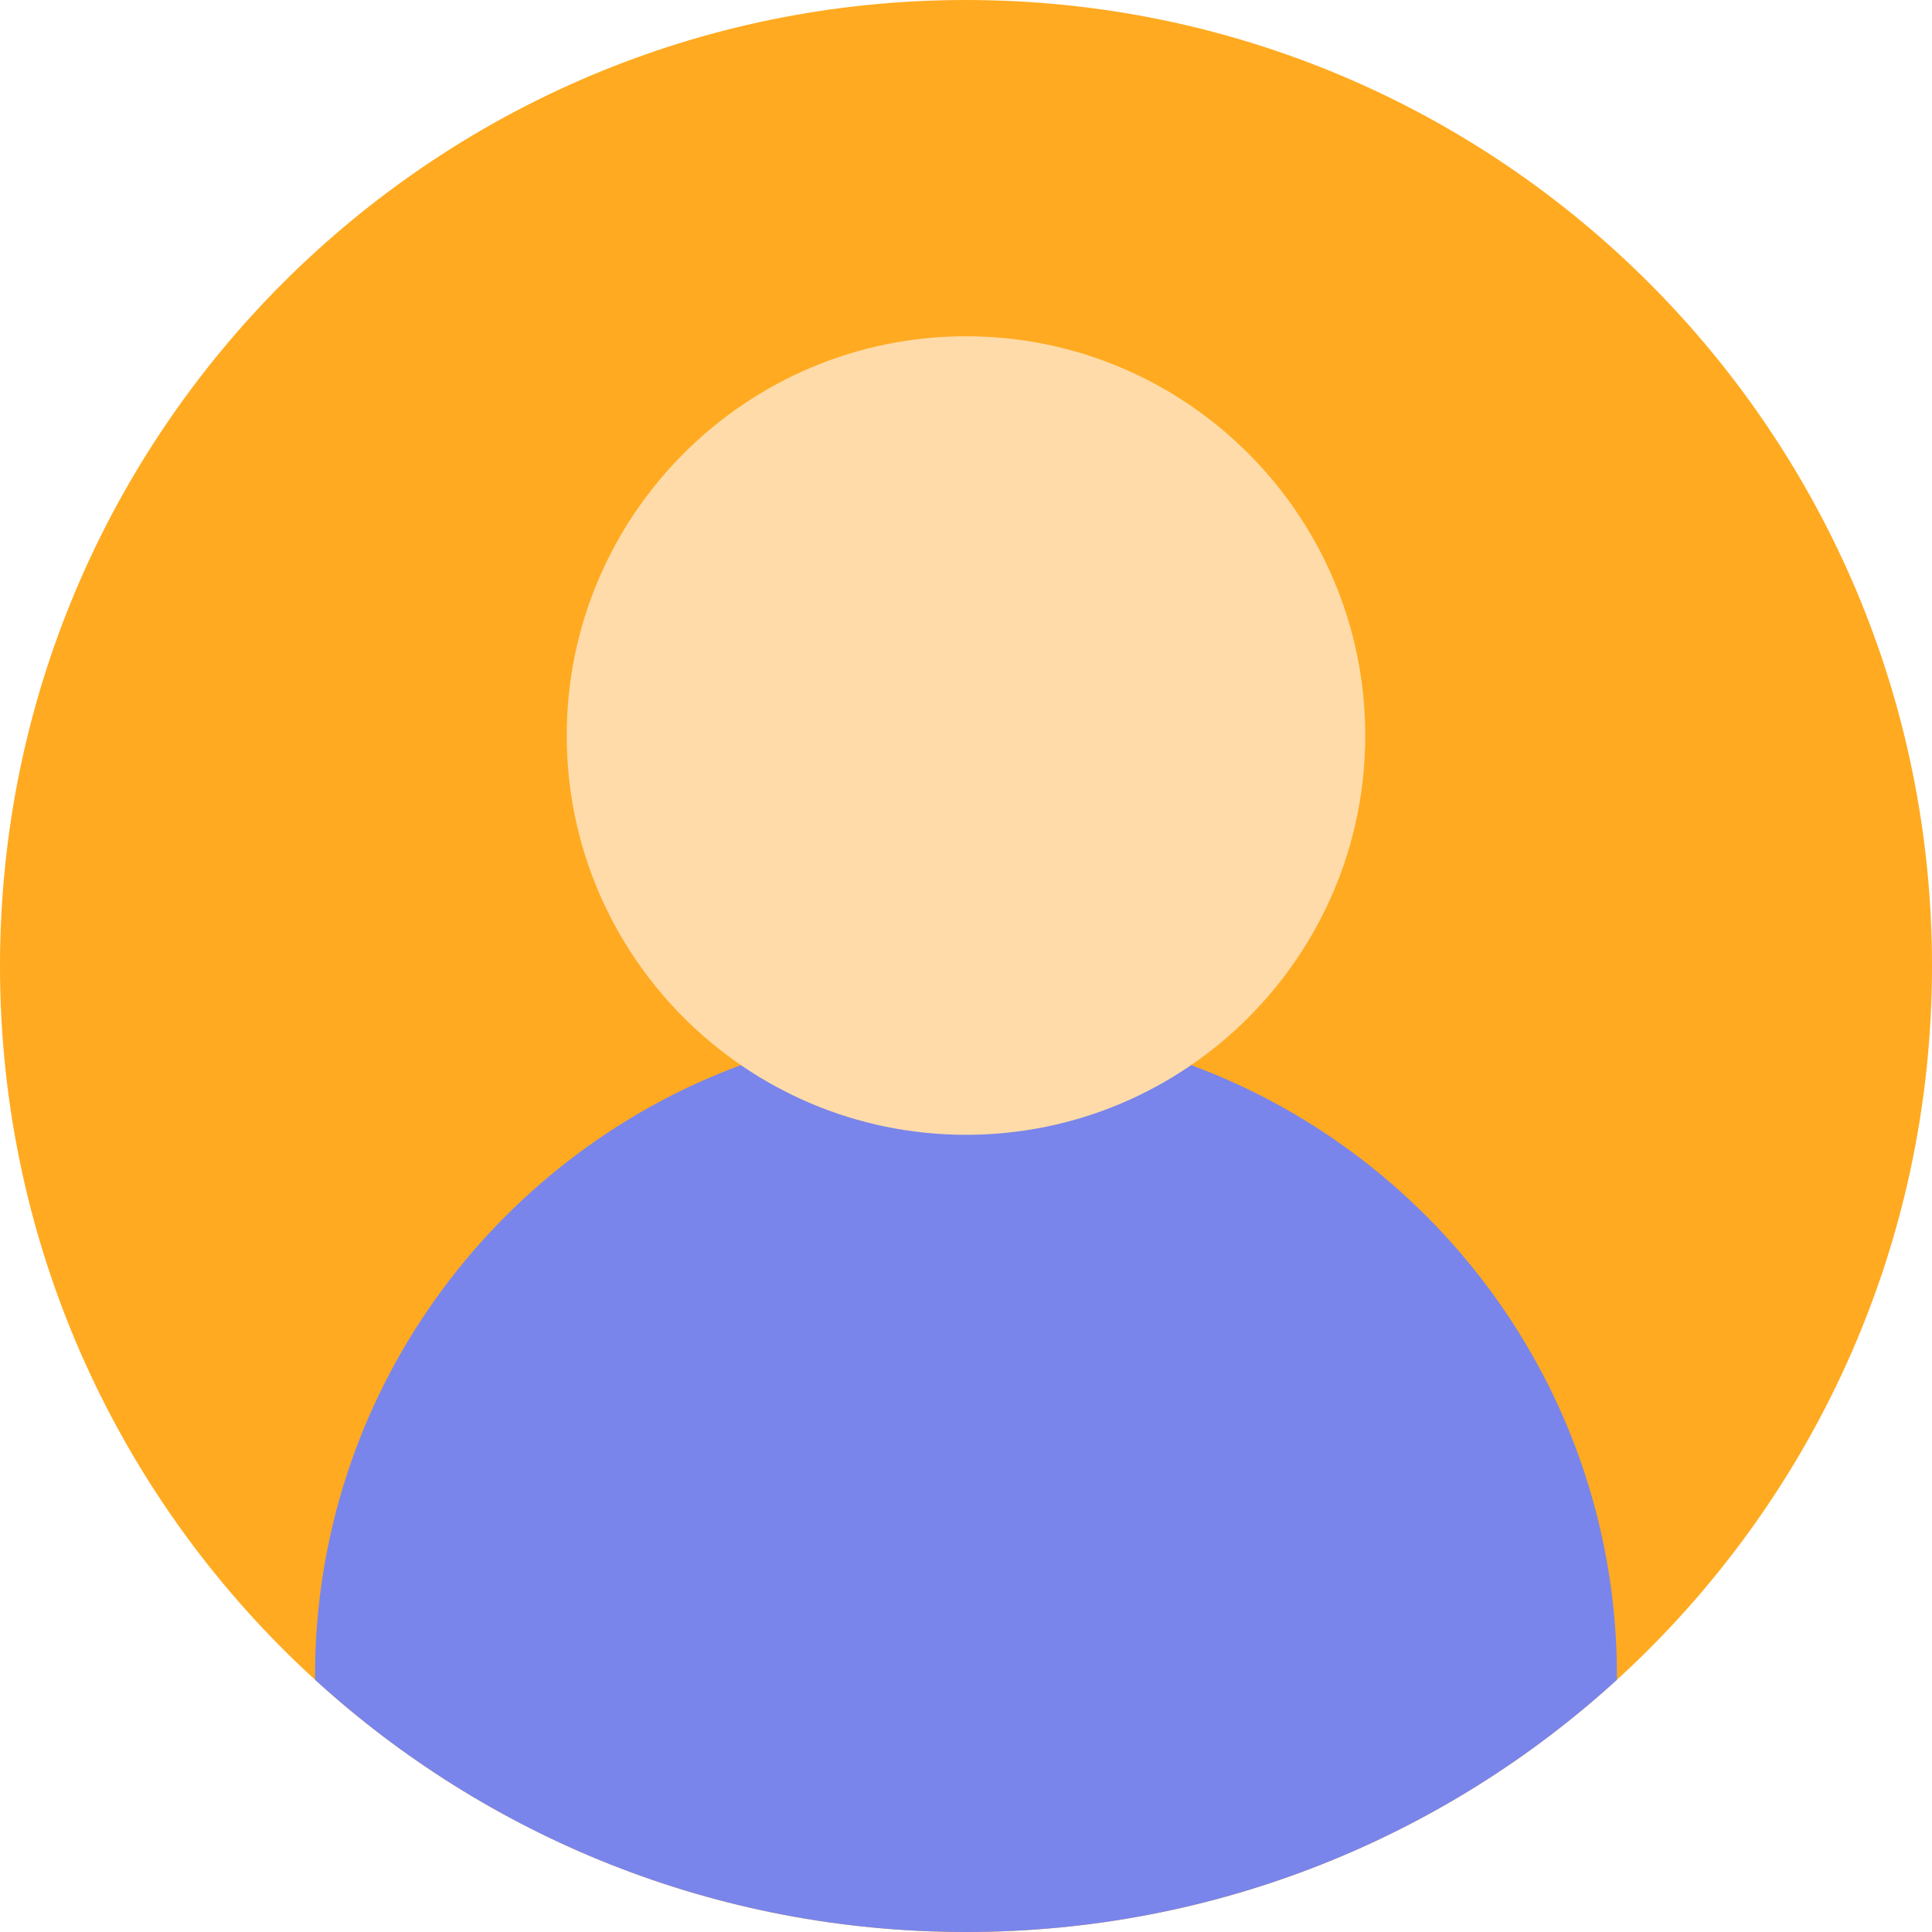 <svg width="150" height="150" viewBox="0 0 150 150" fill="none" xmlns="http://www.w3.org/2000/svg">
<g clip-path="url(#clip0_649_2691)">
<path d="M150 75C150 96.95 140.569 116.698 125.541 130.415C112.207 142.58 94.471 150 75 150C55.529 150 37.793 142.58 24.459 130.415C9.431 116.698 0 96.95 0 75C0 33.58 33.58 0 75 0C116.42 0 150 33.58 150 75Z" fill="#FFAA20"/>
<path d="M125.54 130.116V130.415C112.207 142.58 94.471 150 74.999 150C55.529 150 37.792 142.58 24.459 130.415V130.116C24.459 108.389 38.241 89.818 57.524 82.694C62.971 80.678 68.859 79.577 74.999 79.577C81.14 79.577 87.028 80.678 92.478 82.694C111.761 89.821 125.54 108.389 125.54 130.116Z" fill="#7985EB"/>
<path d="M105.998 57.106C105.998 74.198 92.095 88.106 75 88.106C57.908 88.106 44.001 74.198 44.001 57.106C44.001 40.014 57.908 26.107 75 26.107C92.095 26.107 105.998 40.014 105.998 57.106Z" fill="#FFDBA9"/>
</g>
<defs>
<clipPath id="clip0_649_2691">
<rect width="150" height="150" fill="white"/>
</clipPath>
</defs>
</svg>
